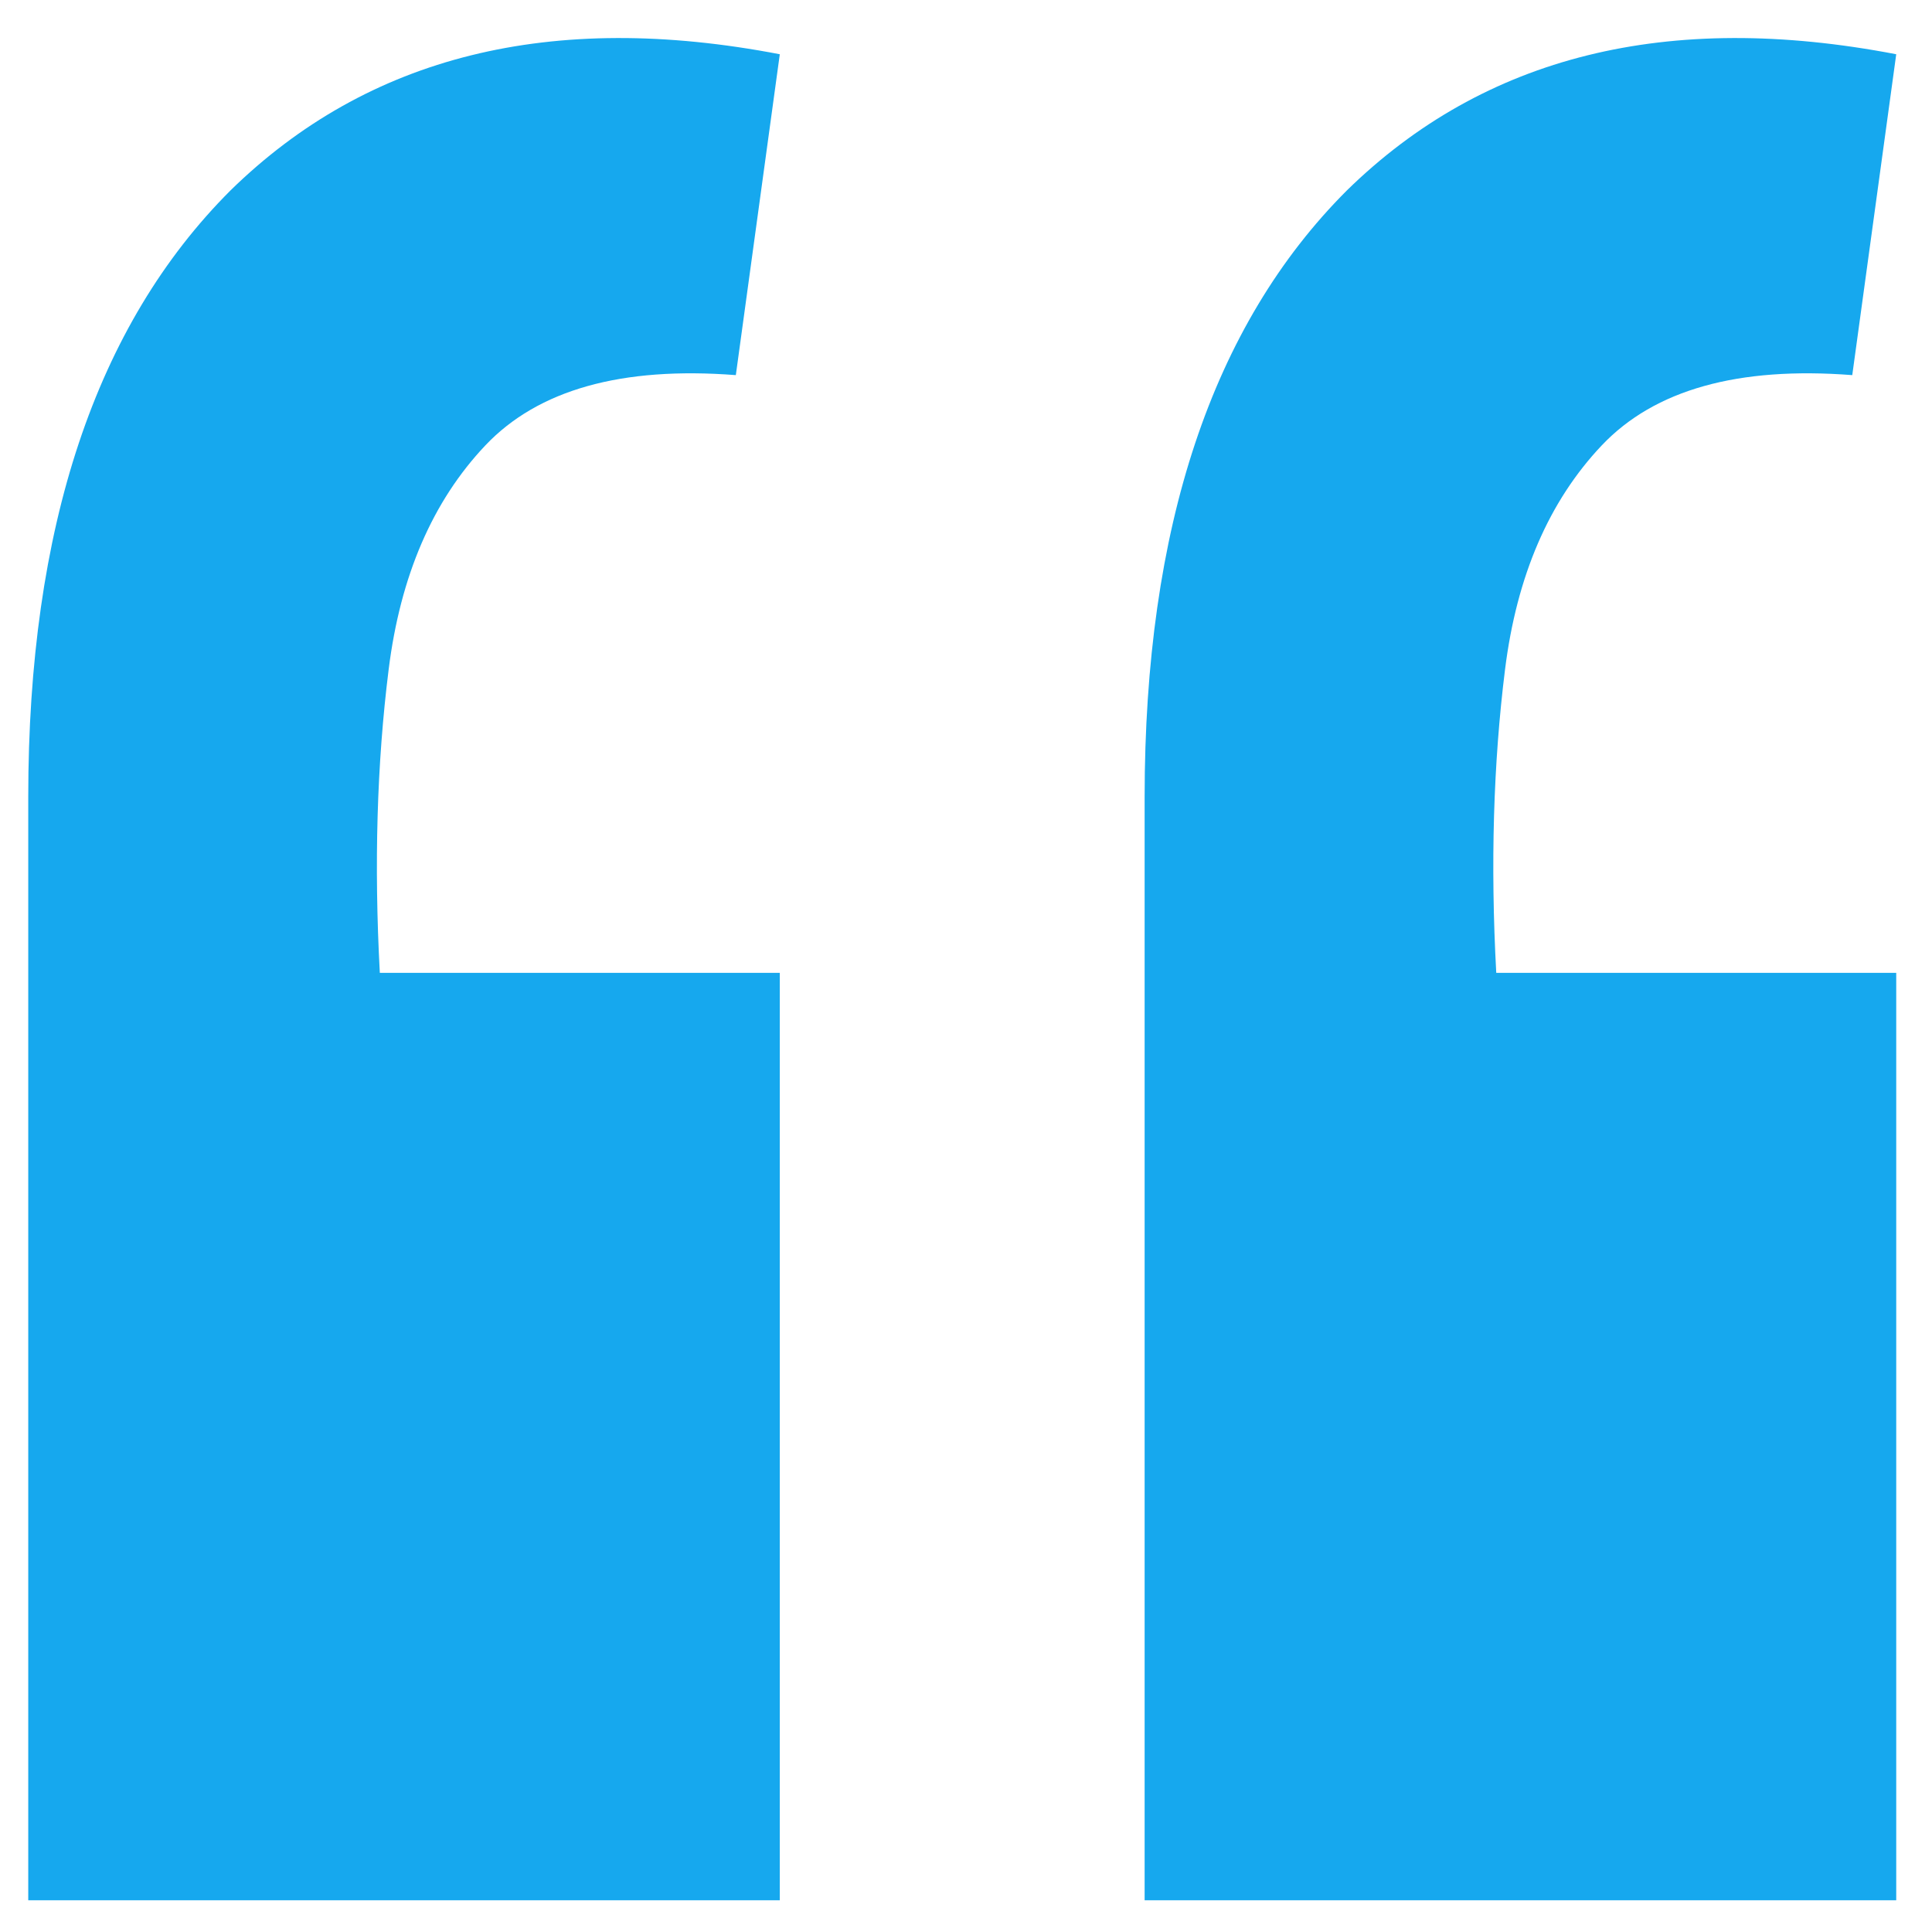 <svg width="37" height="37" viewBox="0 0 37 37" fill="none" xmlns="http://www.w3.org/2000/svg">
<path d="M36.315 1.039L35.473 7.184C33.284 7.015 31.685 7.464 30.675 8.53C29.665 9.597 29.047 11.028 28.823 12.823C28.599 14.619 28.542 16.555 28.655 18.631H36.315V36.392H21.921V15.264C21.921 10.102 23.211 6.23 25.793 3.648C28.43 1.067 31.937 0.197 36.315 1.039ZM14.934 1.039L14.092 7.184C11.904 7.015 10.305 7.464 9.295 8.53C8.285 9.597 7.667 11.028 7.443 12.823C7.218 14.619 7.162 16.555 7.274 18.631H14.934V36.392H0.541V15.264C0.541 10.102 1.831 6.23 4.413 3.648C7.05 1.067 10.557 0.197 14.934 1.039Z" fill="#16A8EE"/>
</svg>
